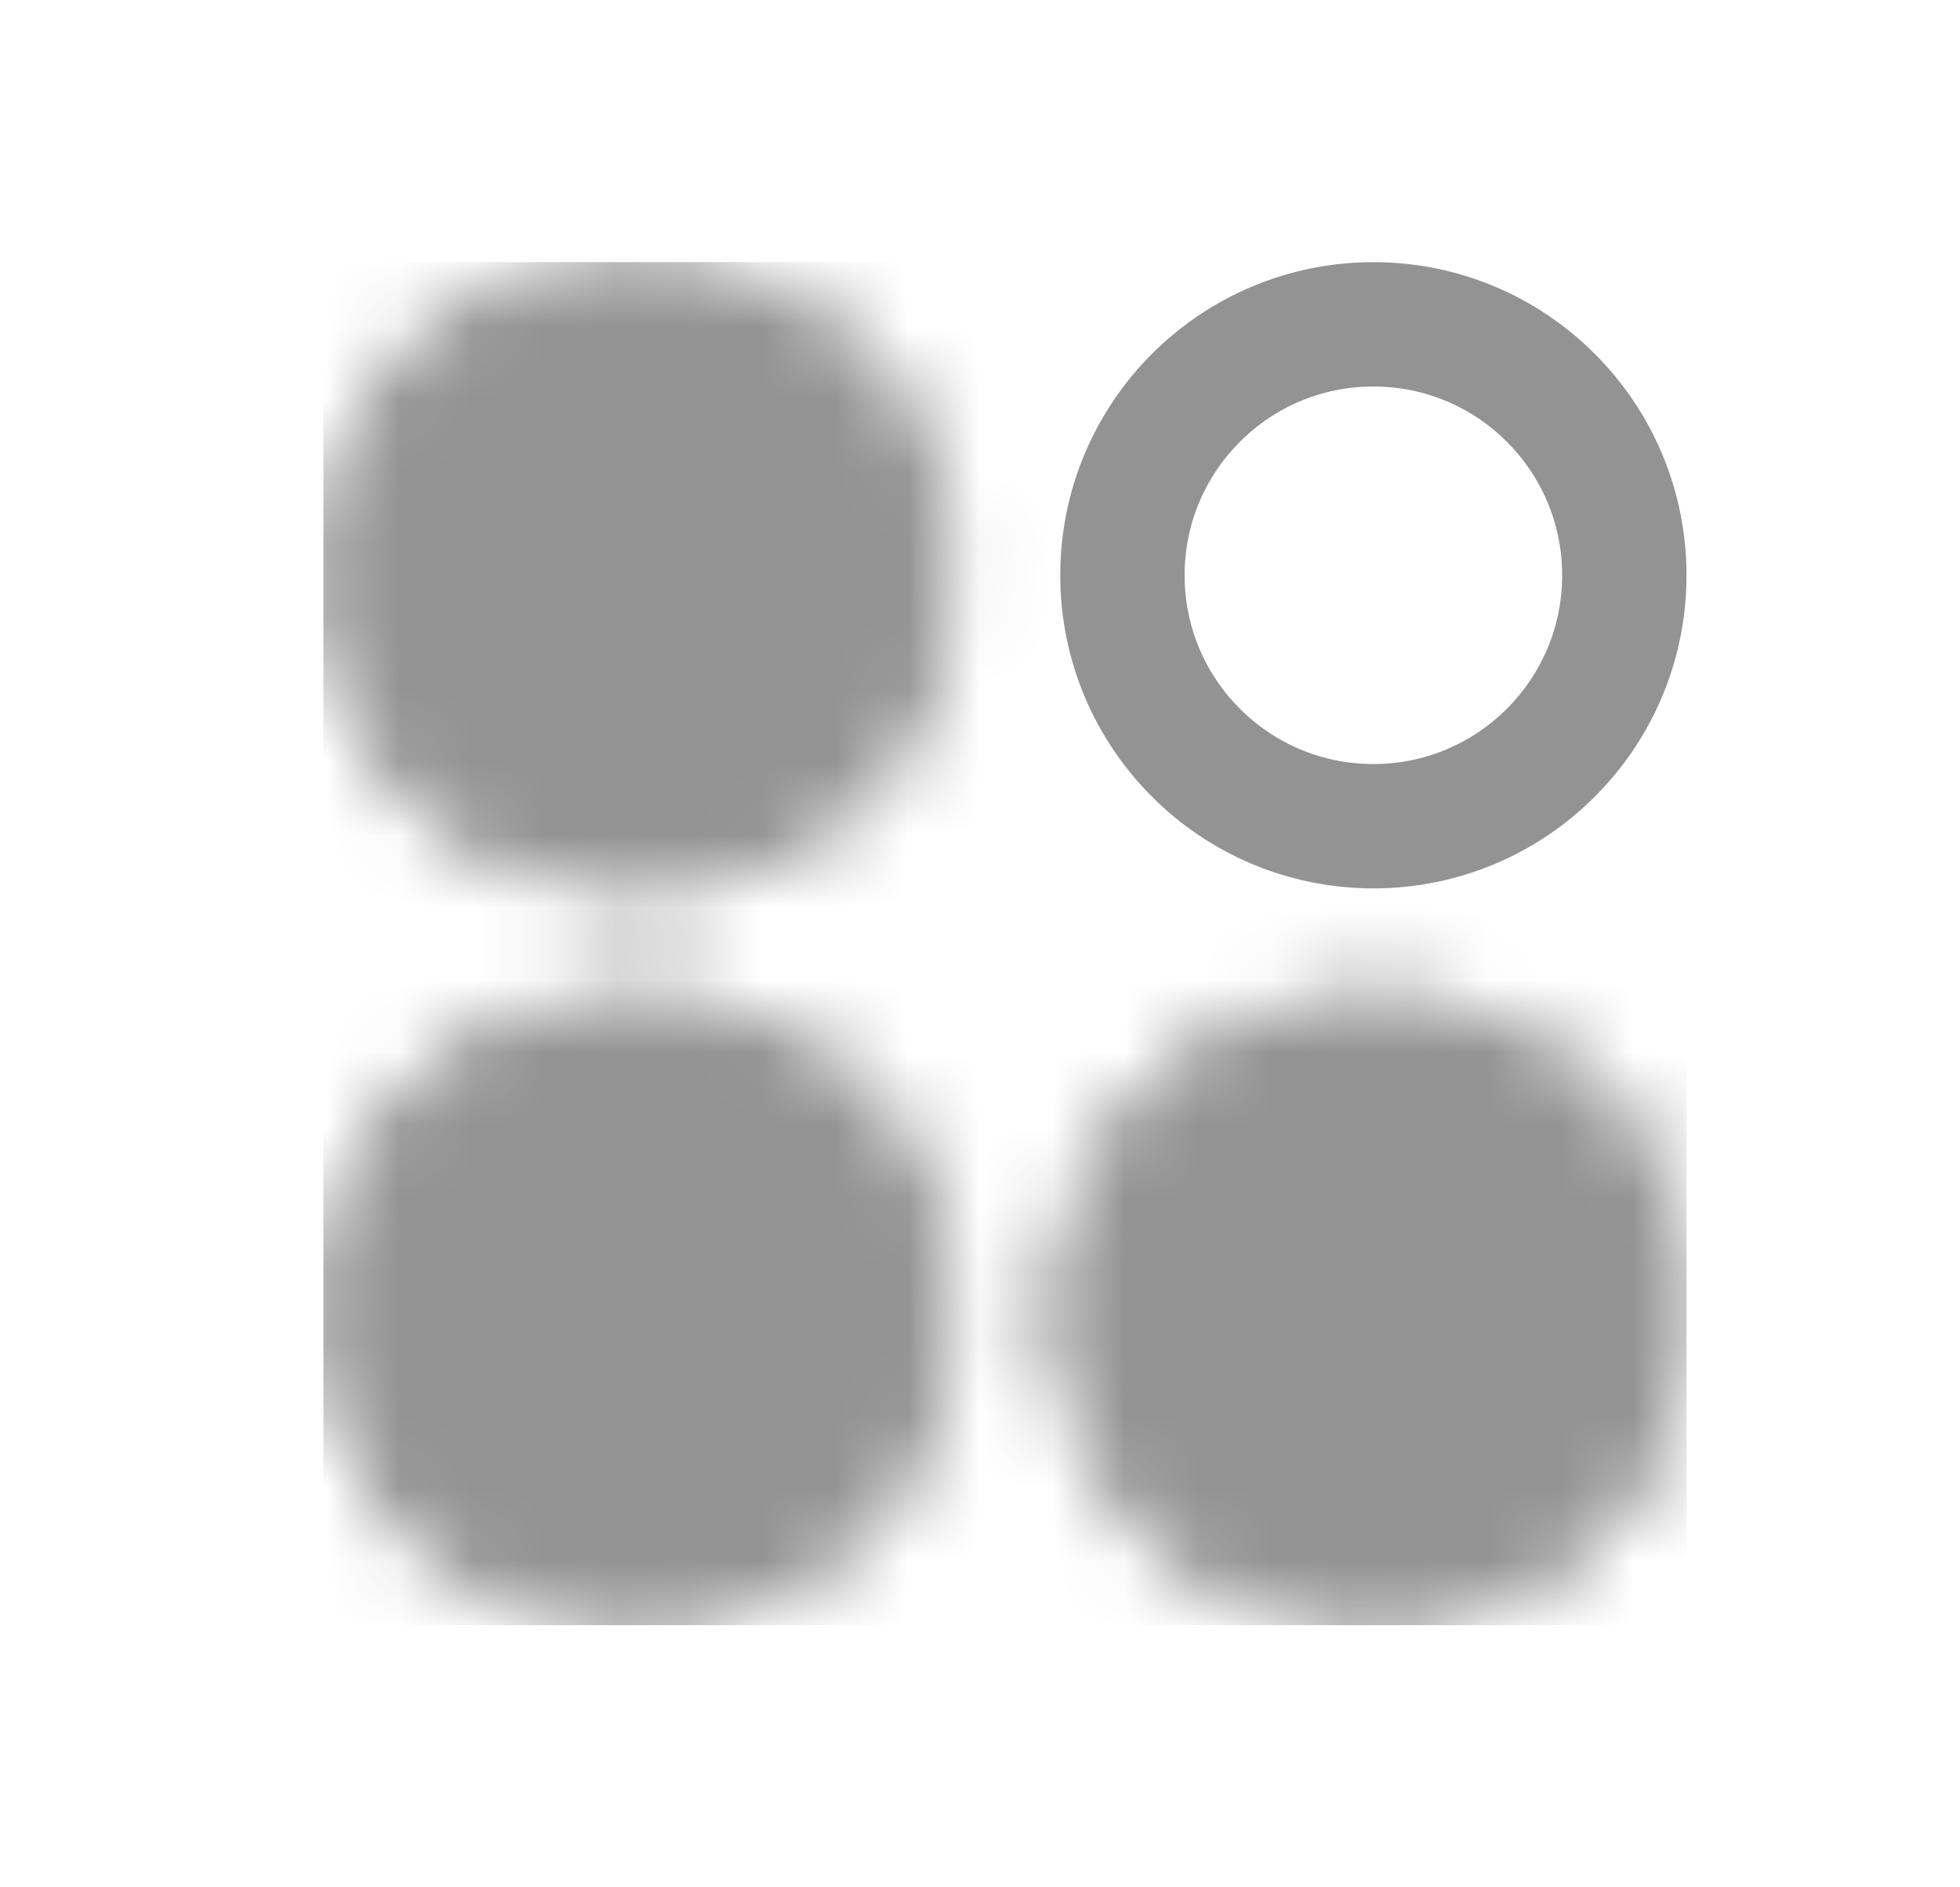 <svg width="27" height="26" viewBox="0 0 27 26" fill="none" xmlns="http://www.w3.org/2000/svg">
<mask id="mask0_574_759" style="mask-type:alpha" maskUnits="userSpaceOnUse" x="4" y="3" width="20" height="20">
<path d="M13.082 7.925C13.082 10.307 11.151 12.239 8.768 12.239C6.386 12.239 4.455 10.307 4.455 7.925C4.455 5.542 6.386 3.611 8.768 3.611C11.151 3.611 13.082 5.542 13.082 7.925Z" fill="#D9D9D9"/>
<path d="M13.082 7.925C13.082 10.307 11.151 12.239 8.768 12.239C6.386 12.239 4.455 10.307 4.455 7.925C4.455 5.542 6.386 3.611 8.768 3.611C11.151 3.611 13.082 5.542 13.082 7.925Z" fill="#9CA3AF"/>
<path d="M13.082 18.075C13.082 20.457 11.151 22.389 8.768 22.389C6.386 22.389 4.455 20.457 4.455 18.075C4.455 15.693 6.386 13.761 8.768 13.761C11.151 13.761 13.082 15.693 13.082 18.075Z" fill="#D9D9D9"/>
<path d="M13.082 18.075C13.082 20.457 11.151 22.389 8.768 22.389C6.386 22.389 4.455 20.457 4.455 18.075C4.455 15.693 6.386 13.761 8.768 13.761C11.151 13.761 13.082 15.693 13.082 18.075Z" fill="#9CA3AF"/>
<path d="M23.232 18.075C23.232 20.457 21.301 22.389 18.919 22.389C16.536 22.389 14.605 20.457 14.605 18.075C14.605 15.693 16.536 13.761 18.919 13.761C21.301 13.761 23.232 15.693 23.232 18.075Z" fill="#D9D9D9"/>
<path d="M23.232 18.075C23.232 20.457 21.301 22.389 18.919 22.389C16.536 22.389 14.605 20.457 14.605 18.075C14.605 15.693 16.536 13.761 18.919 13.761C21.301 13.761 23.232 15.693 23.232 18.075Z" fill="#9CA3AF"/>
</mask>
<g mask="url(#mask0_574_759)">
<rect x="4.455" y="3.611" width="18.778" height="18.778" fill="#939393"/>
</g>
<circle cx="18.919" cy="7.925" r="3.457" stroke="#939393" stroke-width="1.713"/>
</svg>
